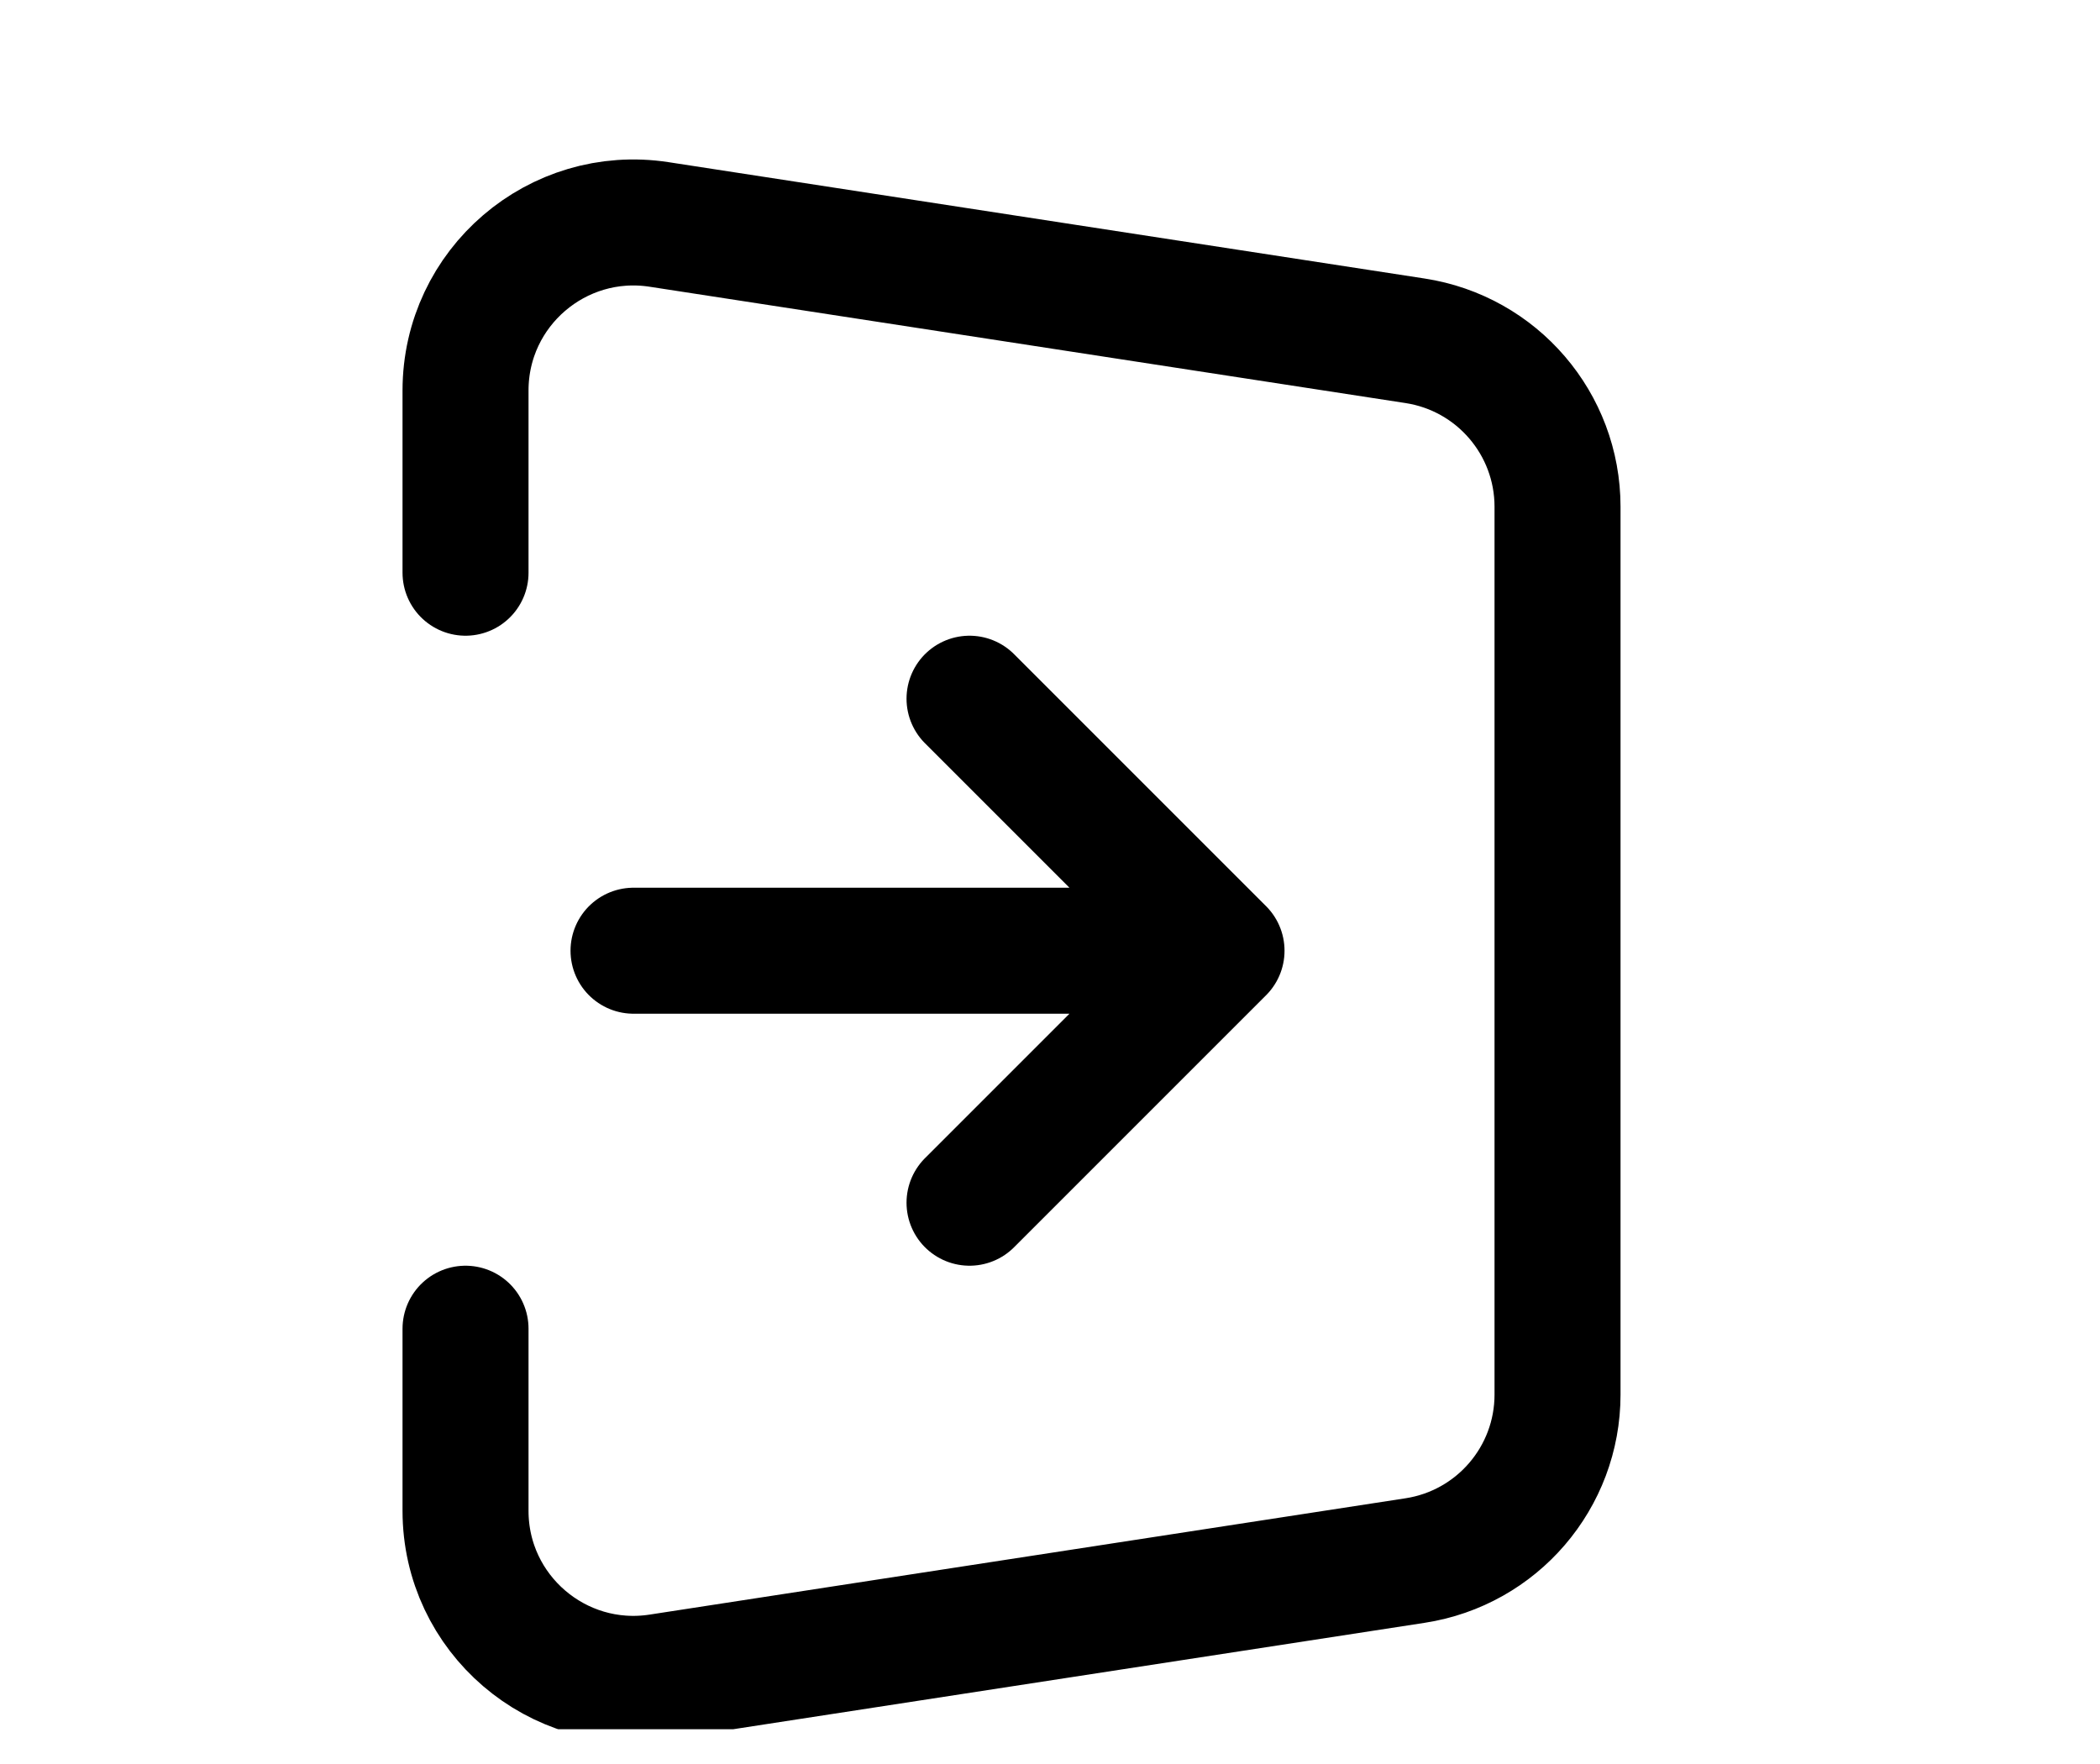 <svg width="25" height="21" viewBox="0 0 25 21" fill="none" xmlns="http://www.w3.org/2000/svg">
<g clip-path="url(#clip0_2316_628)">
<path d="M5.542 15.818L5.542 17.986C5.542 19.212 6.635 20.149 7.846 19.963L16.846 18.578C17.822 18.428 18.542 17.589 18.542 16.602L18.542 6.033C18.542 5.046 17.822 4.207 16.846 4.057L7.846 2.672C6.635 2.486 5.542 3.423 5.542 4.649L5.542 6.818" stroke="black" stroke-width="1.5" stroke-linecap="round" stroke-linejoin="round"/>
<path d="M7.542 11.318L14.542 11.318M14.542 11.318L11.542 14.318M14.542 11.318L11.542 8.318" stroke="black" stroke-width="1.5" stroke-linecap="round" stroke-linejoin="round"/>
</g>
<defs>
<clipPath id="clip0_2316_628">
<rect width="24" height="20" fill="white" transform="translate(0.021 0.586)"/>
</clipPath>
</defs>
</svg>
